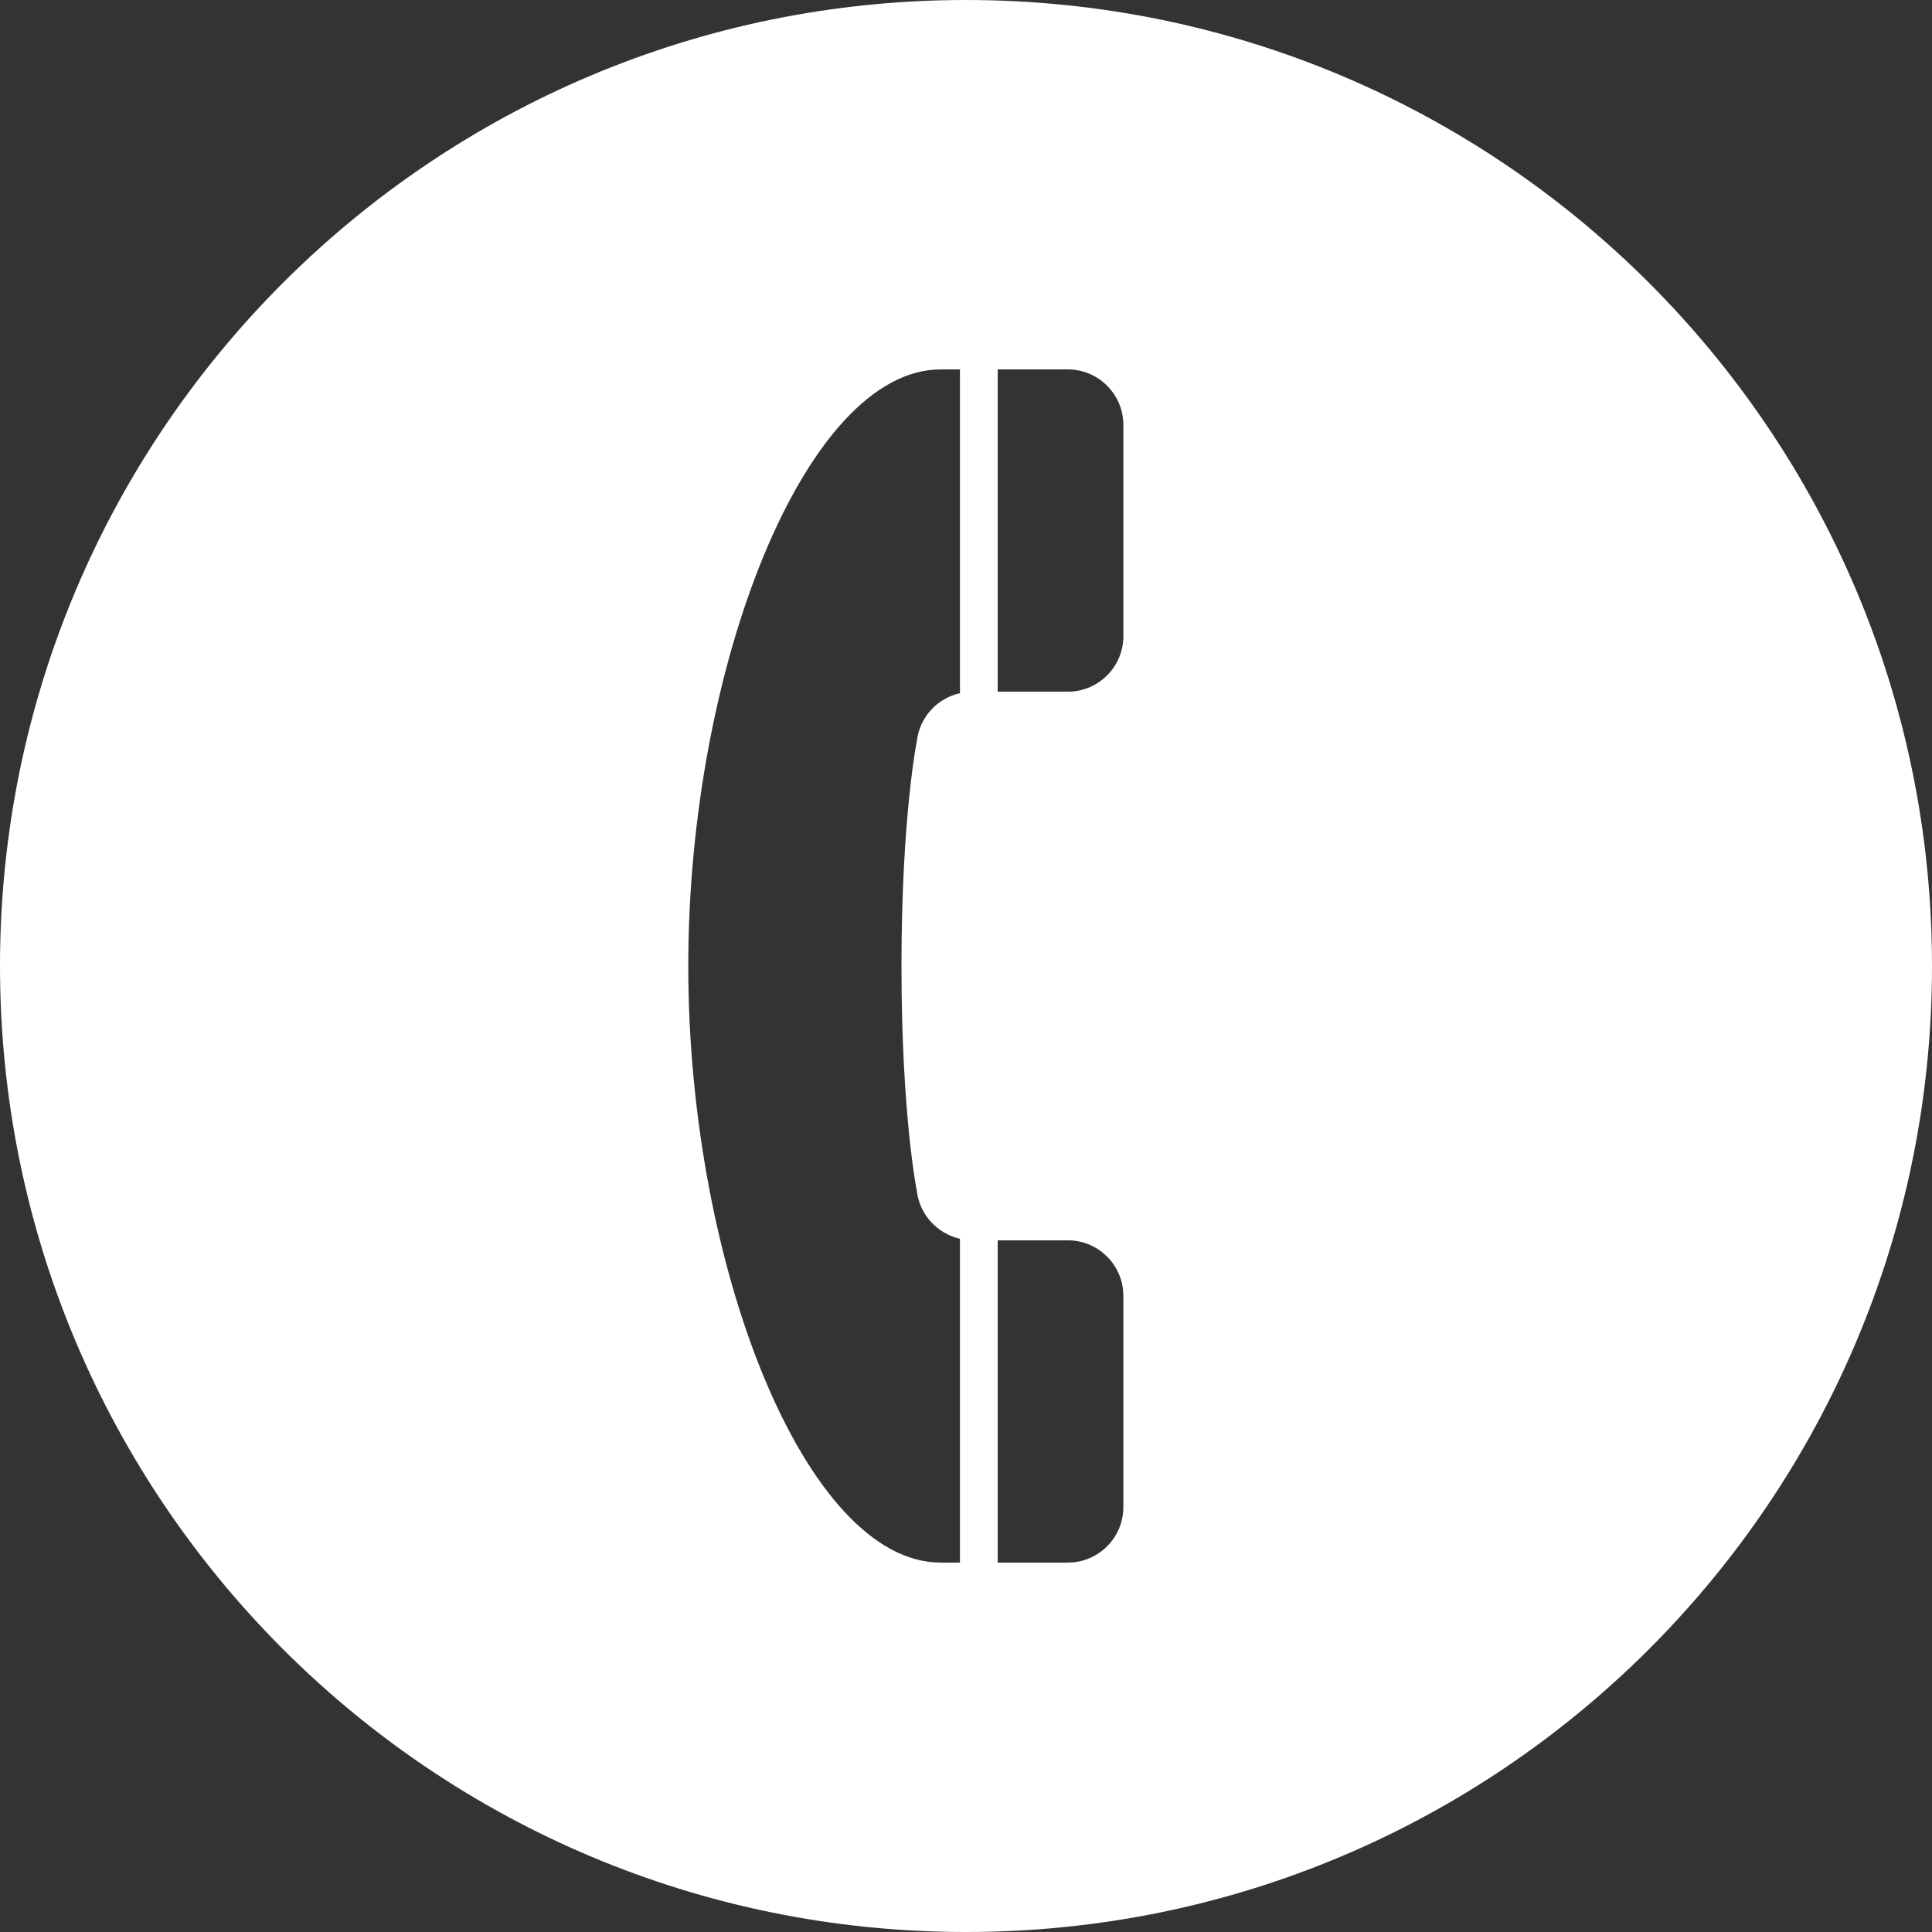 <?xml version="1.0" encoding="utf-8"?>
<!-- Generator: Adobe Illustrator 25.2.1, SVG Export Plug-In . SVG Version: 6.00 Build 0)  -->
<svg version="1.1" id="_x32_" xmlns="http://www.w3.org/2000/svg" xmlns:xlink="http://www.w3.org/1999/xlink" x="0px" y="0px"
	 viewBox="0 0 512 512" style="enable-background:new 0 0 512 512;" xml:space="preserve">
<rect x="0" y="0" width="512" height="512" fill="#333333" stroke="none"/>
<style type="text/css">
	.st0{fill:#FFFFFF;}
</style>
<g>
	<path class="st0" d="M256,0C114.6,0,0,114.6,0,256c0,141.4,114.6,256,256,256c141.4,0,256-114.6,256-256C512,114.6,397.4,0,256,0z
		 M283,183.3h-18.6V97.9c16.5,0,18.4,0,18.6,0c8.1,0,14.7,6.6,14.7,14.7v56C297.7,176.7,291.1,183.3,283,183.3z M297.7,343.4v56
		c0,8.1-6.6,14.7-14.7,14.7c-0.2,0-2.1,0-18.6,0v-85.4H283C291.1,328.7,297.7,335.3,297.7,343.4z M254.4,183.7
		c-5.9,1.3-10.6,6.2-11.4,12.5c0,0-4.1,20.2-4.1,59.8c0,39.7,4.1,59.8,4.1,59.8c0.8,6.2,5.4,11.1,11.4,12.5v85.8c-1.6,0-3.3,0-5.1,0
		c-35.8,0-66.9-78.5-66.9-158.1c0-79.6,31.2-158.1,66.9-158.1c1.8,0,3.5,0,5.1,0L254.4,183.7L254.4,183.7z"/>
</g>
</svg>
